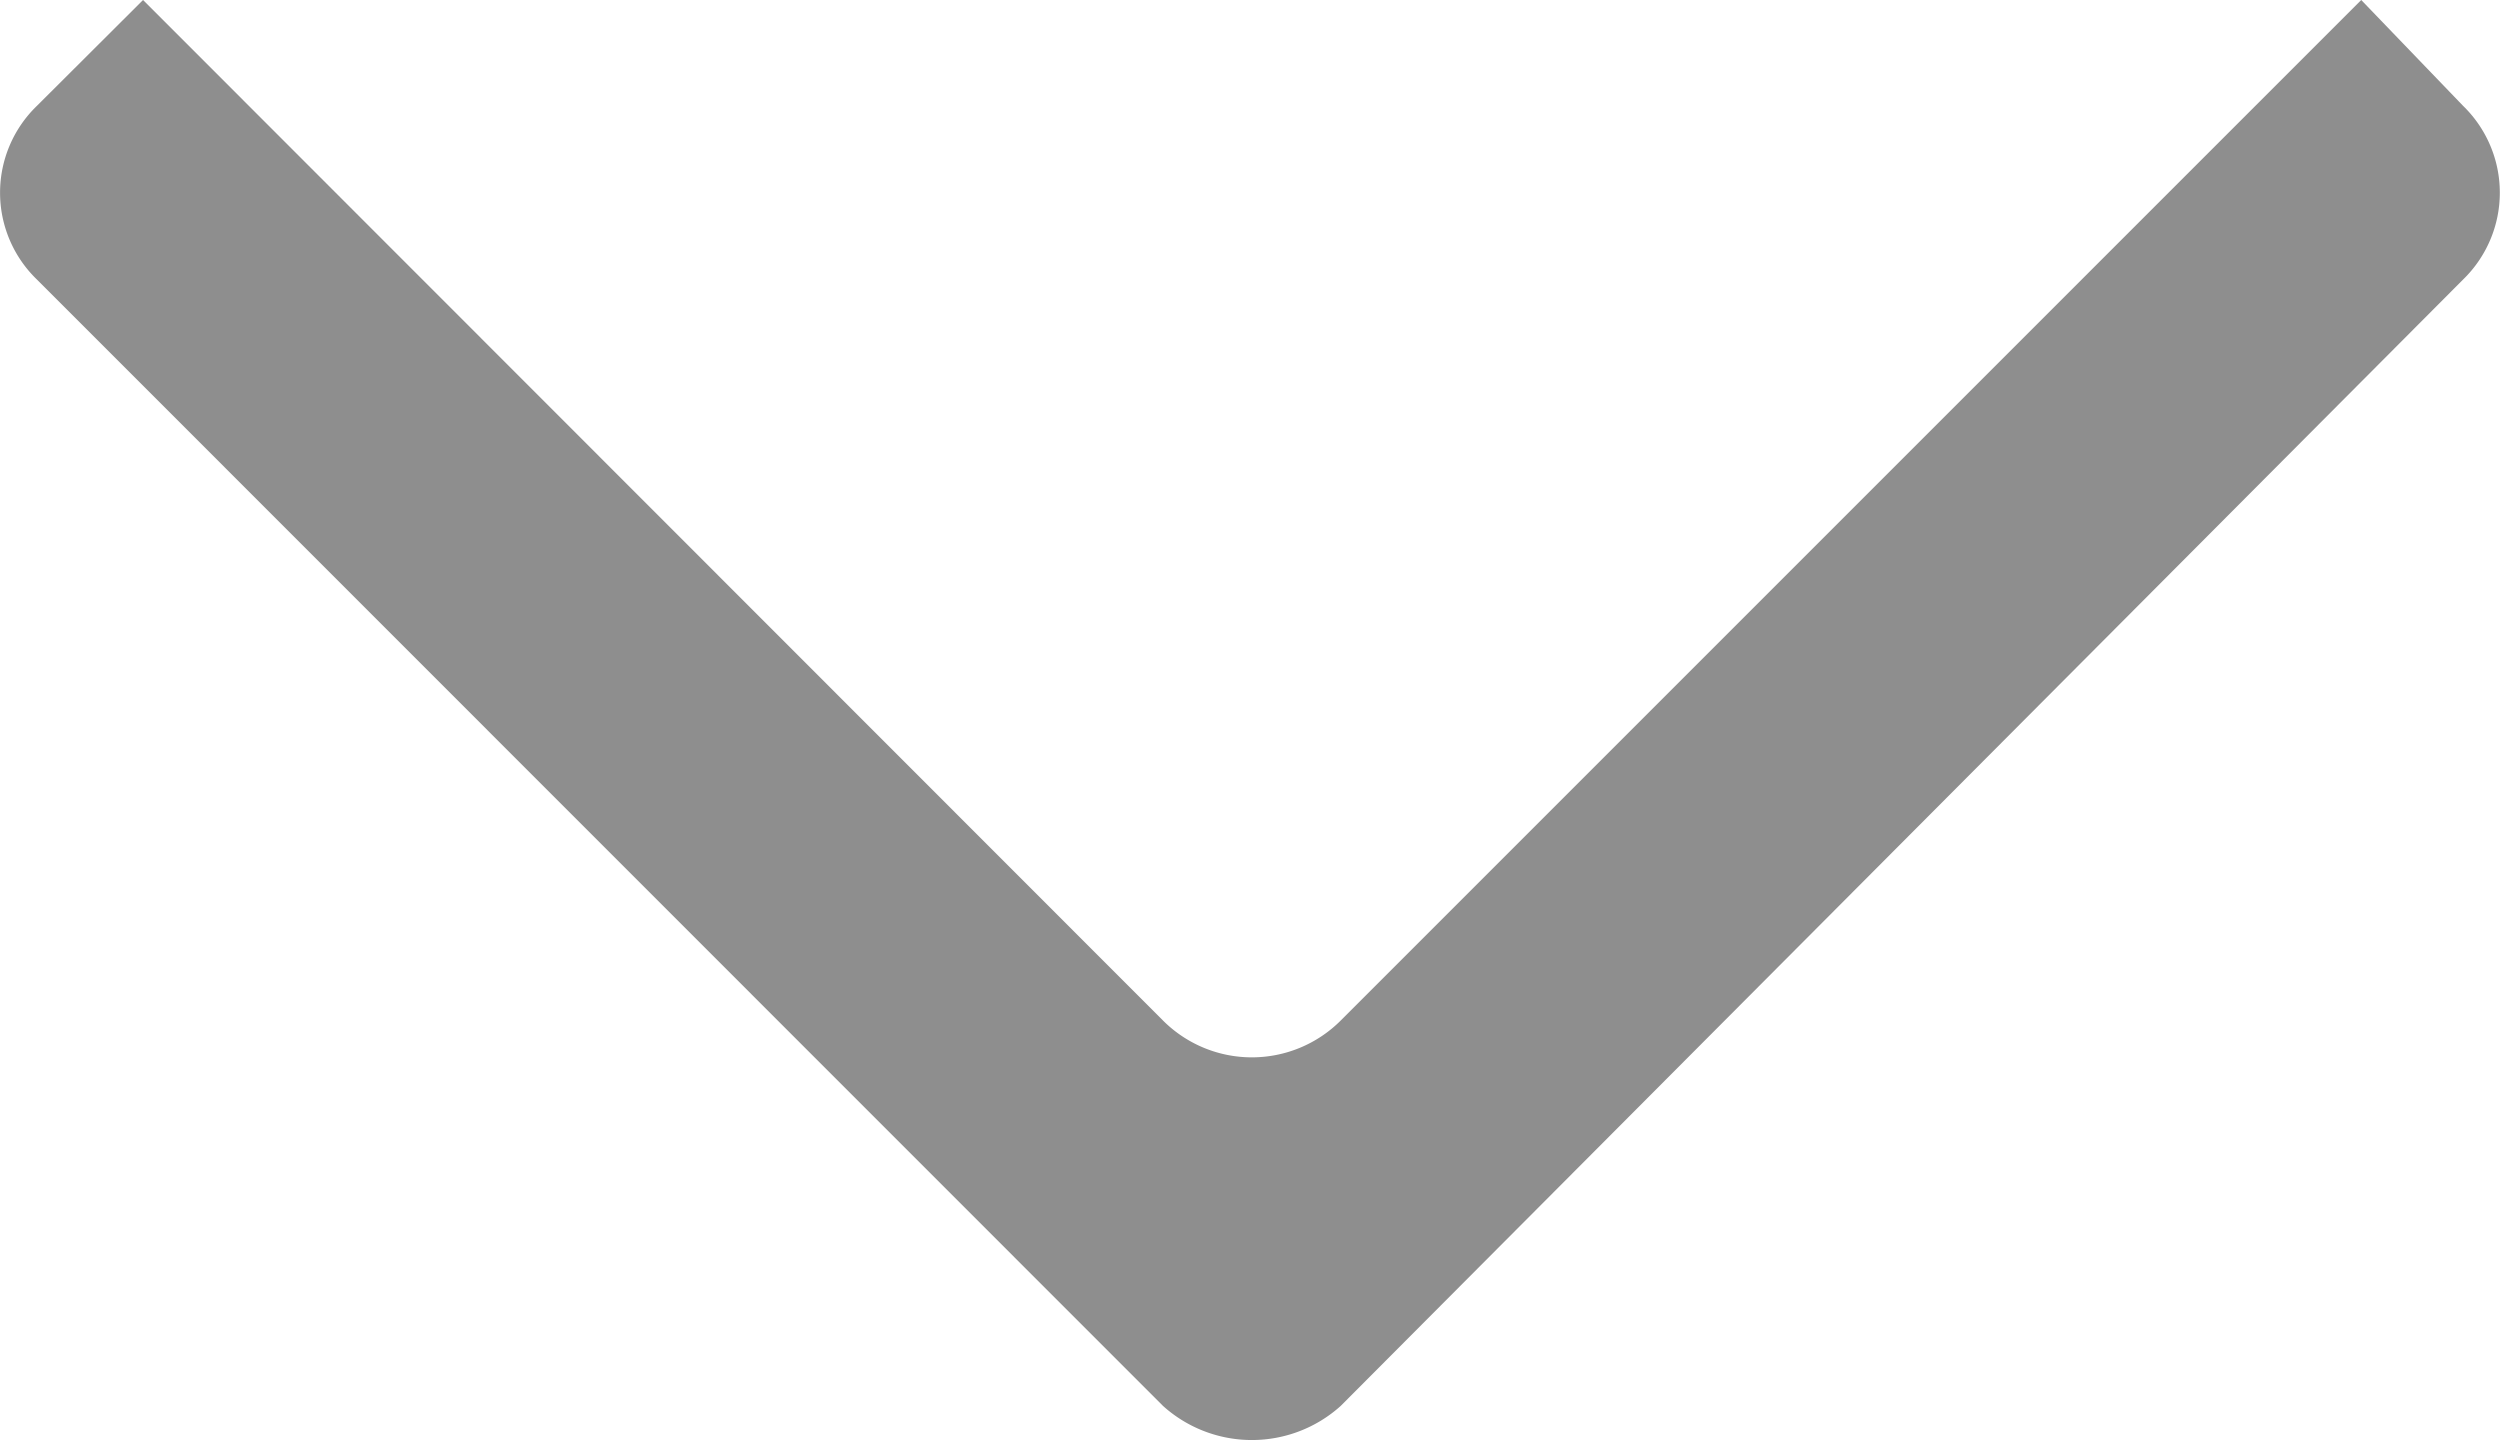 <svg xmlns="http://www.w3.org/2000/svg" width="8.738" height="5.033" viewBox="0 0 8.738 5.033"><path d="M4.686,4.914,8.609.977a.423.423,0,0,0,0-.607L8.253,0,4.686,3.567a.439.439,0,0,1-.621,0L.5,0,.129.37a.422.422,0,0,0,0,.607L4.065,4.914a.464.464,0,0,0,.621,0Z" fill="#8e8e8e" fill-rule="evenodd"/></svg>
